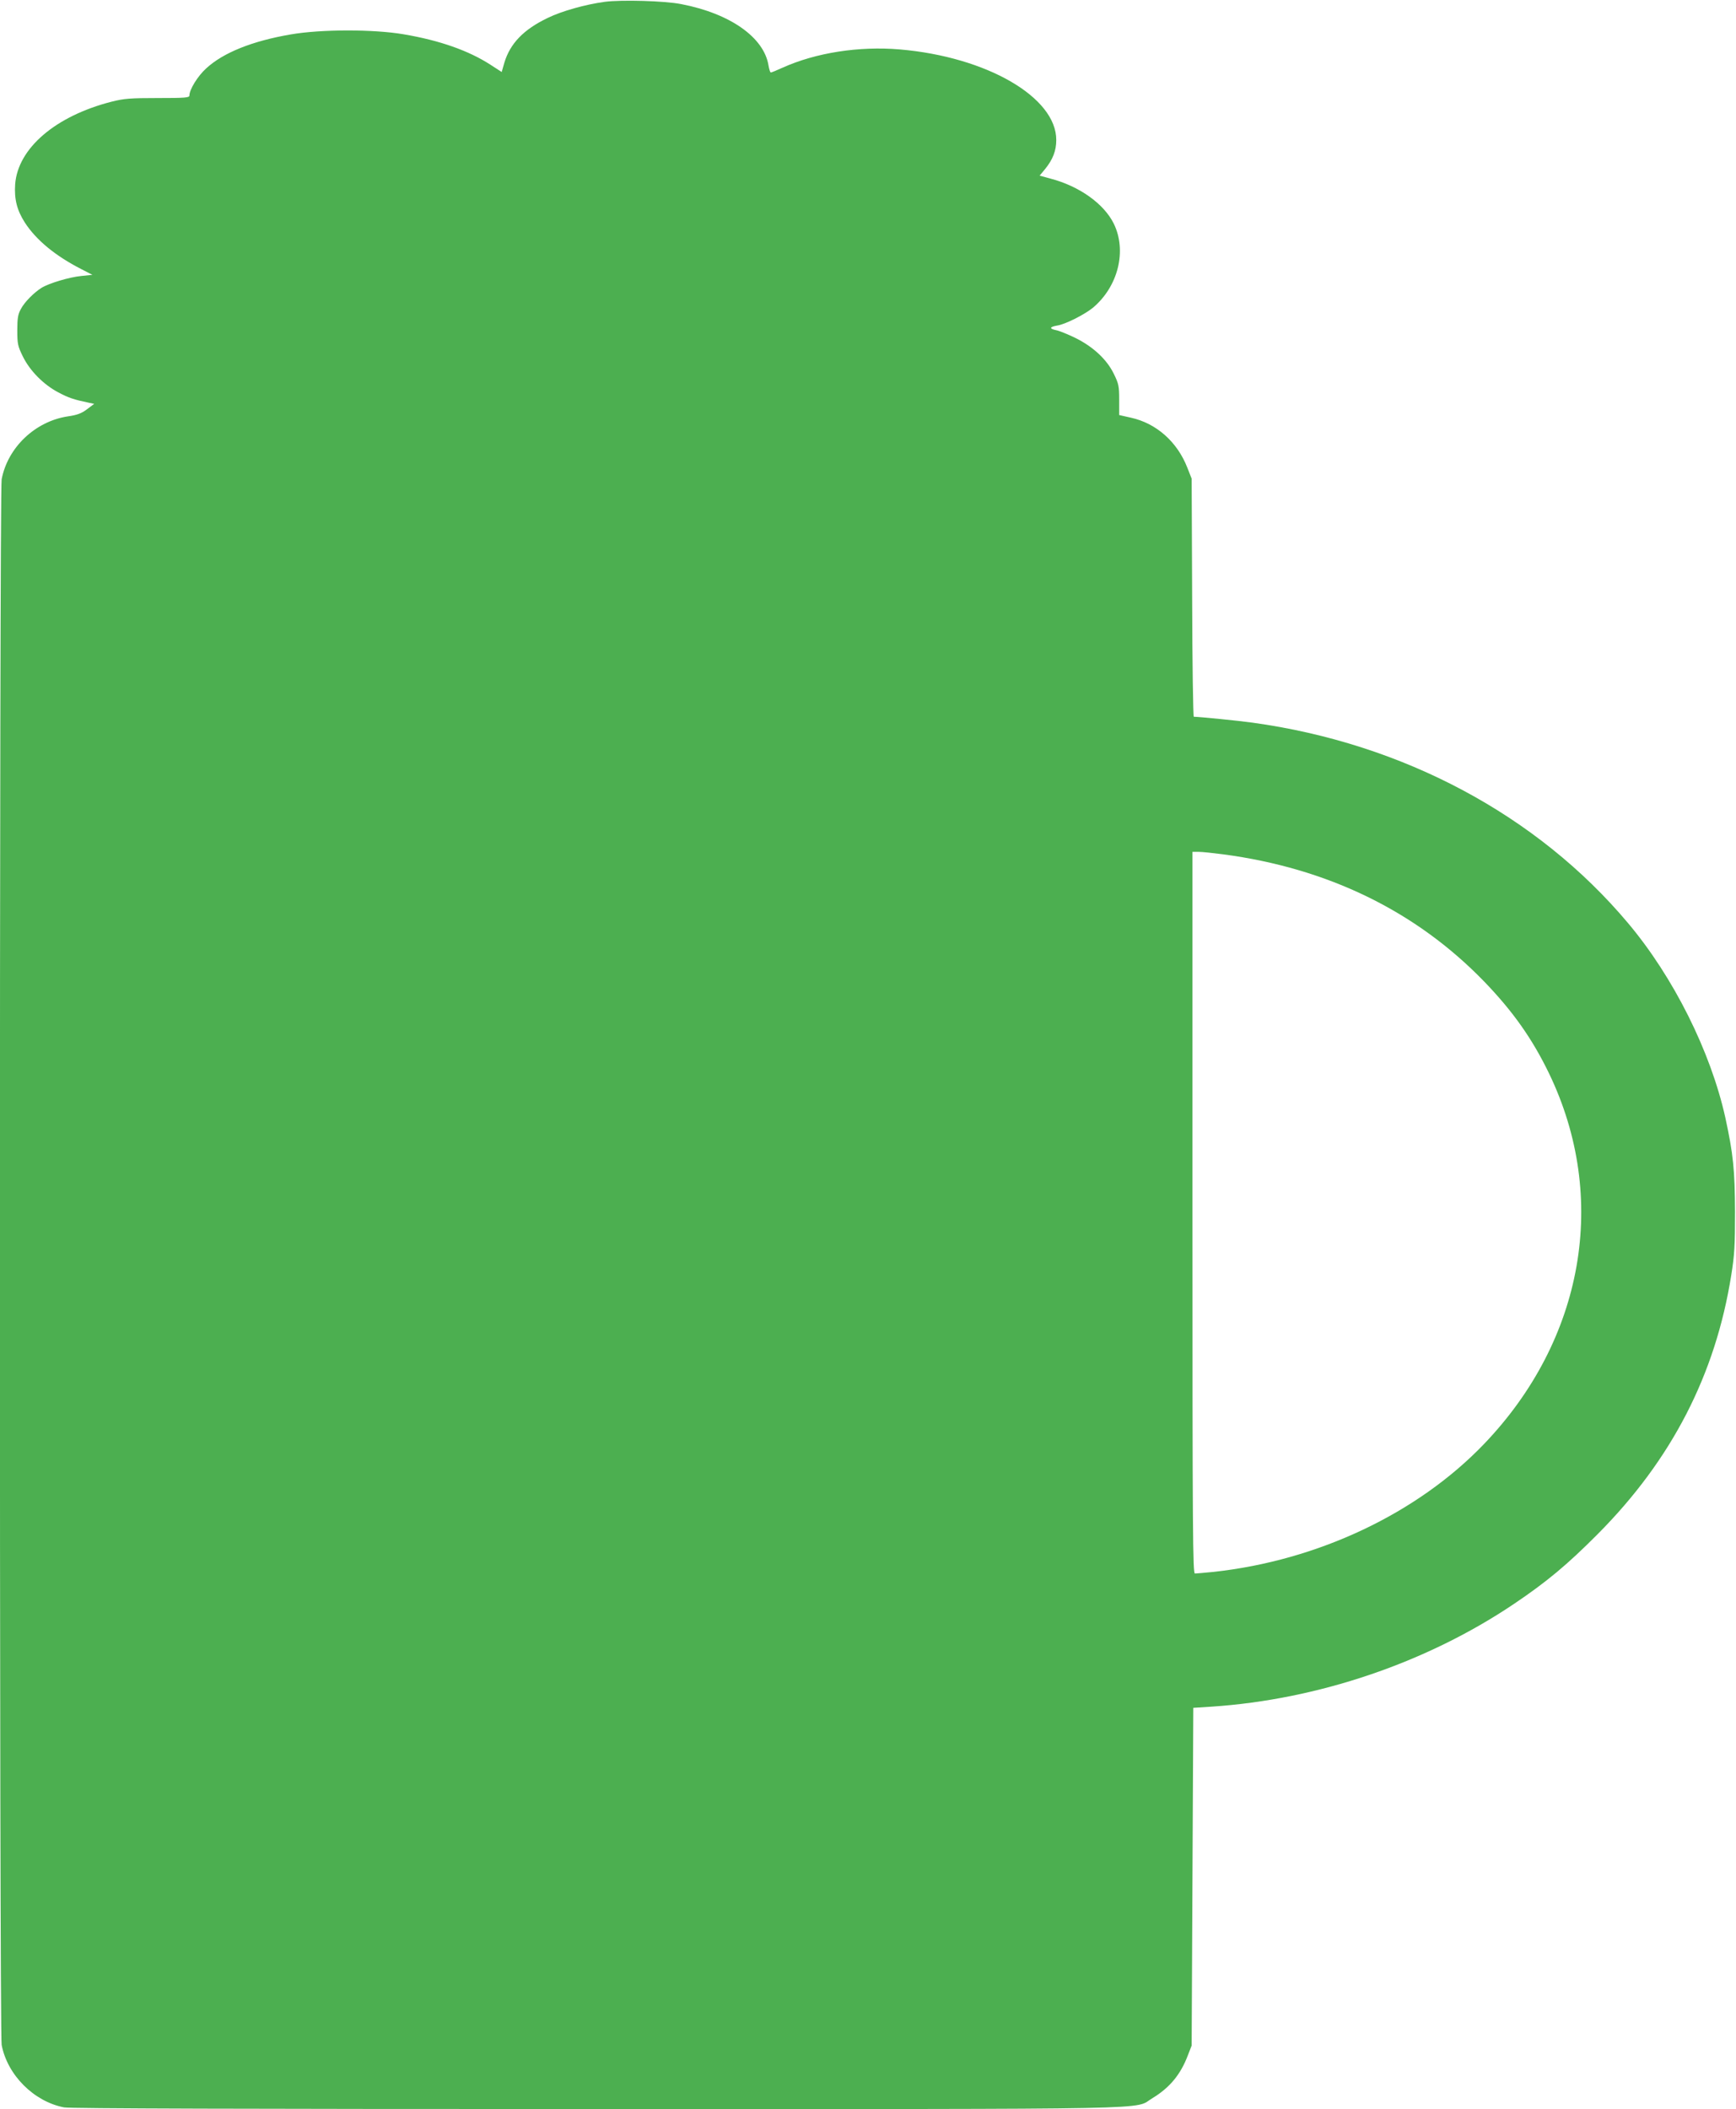 <?xml version="1.0" standalone="no"?>
<!DOCTYPE svg PUBLIC "-//W3C//DTD SVG 20010904//EN"
 "http://www.w3.org/TR/2001/REC-SVG-20010904/DTD/svg10.dtd">
<svg version="1.0" xmlns="http://www.w3.org/2000/svg"
 width="1054pt" height="1280pt" viewBox="0 0 1054 1280"
 preserveAspectRatio="xMidYMid meet">
<g transform="translate(0,1280) scale(0.1,-0.1)"
fill="#4caf50" stroke="none">
<path d="M3672 12789 c-118 -16 -261 -56 -347 -98 -146 -70 -228 -155 -263
-272 l-16 -56 -68 44 c-133 86 -309 148 -528 185 -182 31 -501 31 -685 -1
-234 -40 -410 -111 -513 -206 -51 -46 -102 -128 -102 -165 0 -13 -28 -15 -192
-15 -166 0 -205 -3 -280 -22 -341 -87 -570 -283 -586 -502 -6 -90 11 -157 59
-232 69 -106 184 -201 342 -282 l68 -35 -68 -7 c-72 -7 -196 -44 -241 -72 -46
-29 -103 -86 -125 -128 -18 -32 -22 -57 -22 -130 0 -82 3 -96 34 -159 43 -87
125 -170 216 -218 63 -33 92 -43 188 -63 l29 -6 -44 -33 c-33 -25 -60 -35
-116 -43 -198 -30 -365 -188 -402 -382 -14 -75 -14 -9427 0 -9502 35 -183 196
-344 379 -379 36 -7 1112 -10 3233 -10 3528 0 3255 -5 3375 66 104 63 171 143
215 260 l23 59 5 1025 5 1025 110 7 c647 43 1305 266 1836 623 199 134 324
238 509 424 449 451 715 967 811 1571 20 123 23 181 23 385 -1 256 -11 352
-59 573 -89 400 -314 851 -590 1179 -550 655 -1366 1091 -2280 1217 -86 12
-318 35 -357 36 -4 0 -9 325 -10 723 l-3 722 -26 66 c-61 157 -188 270 -343
304 l-71 16 0 92 c0 84 -3 98 -33 159 -43 88 -127 165 -235 218 -46 22 -97 43
-115 46 -43 9 -40 20 6 28 49 7 165 66 216 107 155 129 209 347 128 512 -60
121 -209 227 -384 273 l-66 18 34 41 c46 57 67 110 67 175 1 260 -423 505
-950 550 -248 21 -510 -20 -712 -111 -35 -16 -67 -29 -71 -29 -4 0 -10 19 -14
42 -27 171 -233 316 -530 373 -99 20 -364 27 -464 14z m3754 -5174 c636 -84
1171 -345 1584 -771 175 -181 293 -348 395 -559 364 -755 212 -1616 -395
-2249 -405 -422 -1009 -707 -1642 -776 -54 -5 -104 -10 -113 -10 -13 0 -15
225 -15 2190 l0 2190 38 0 c21 0 87 -7 148 -15z"/>
</g>
</svg>
